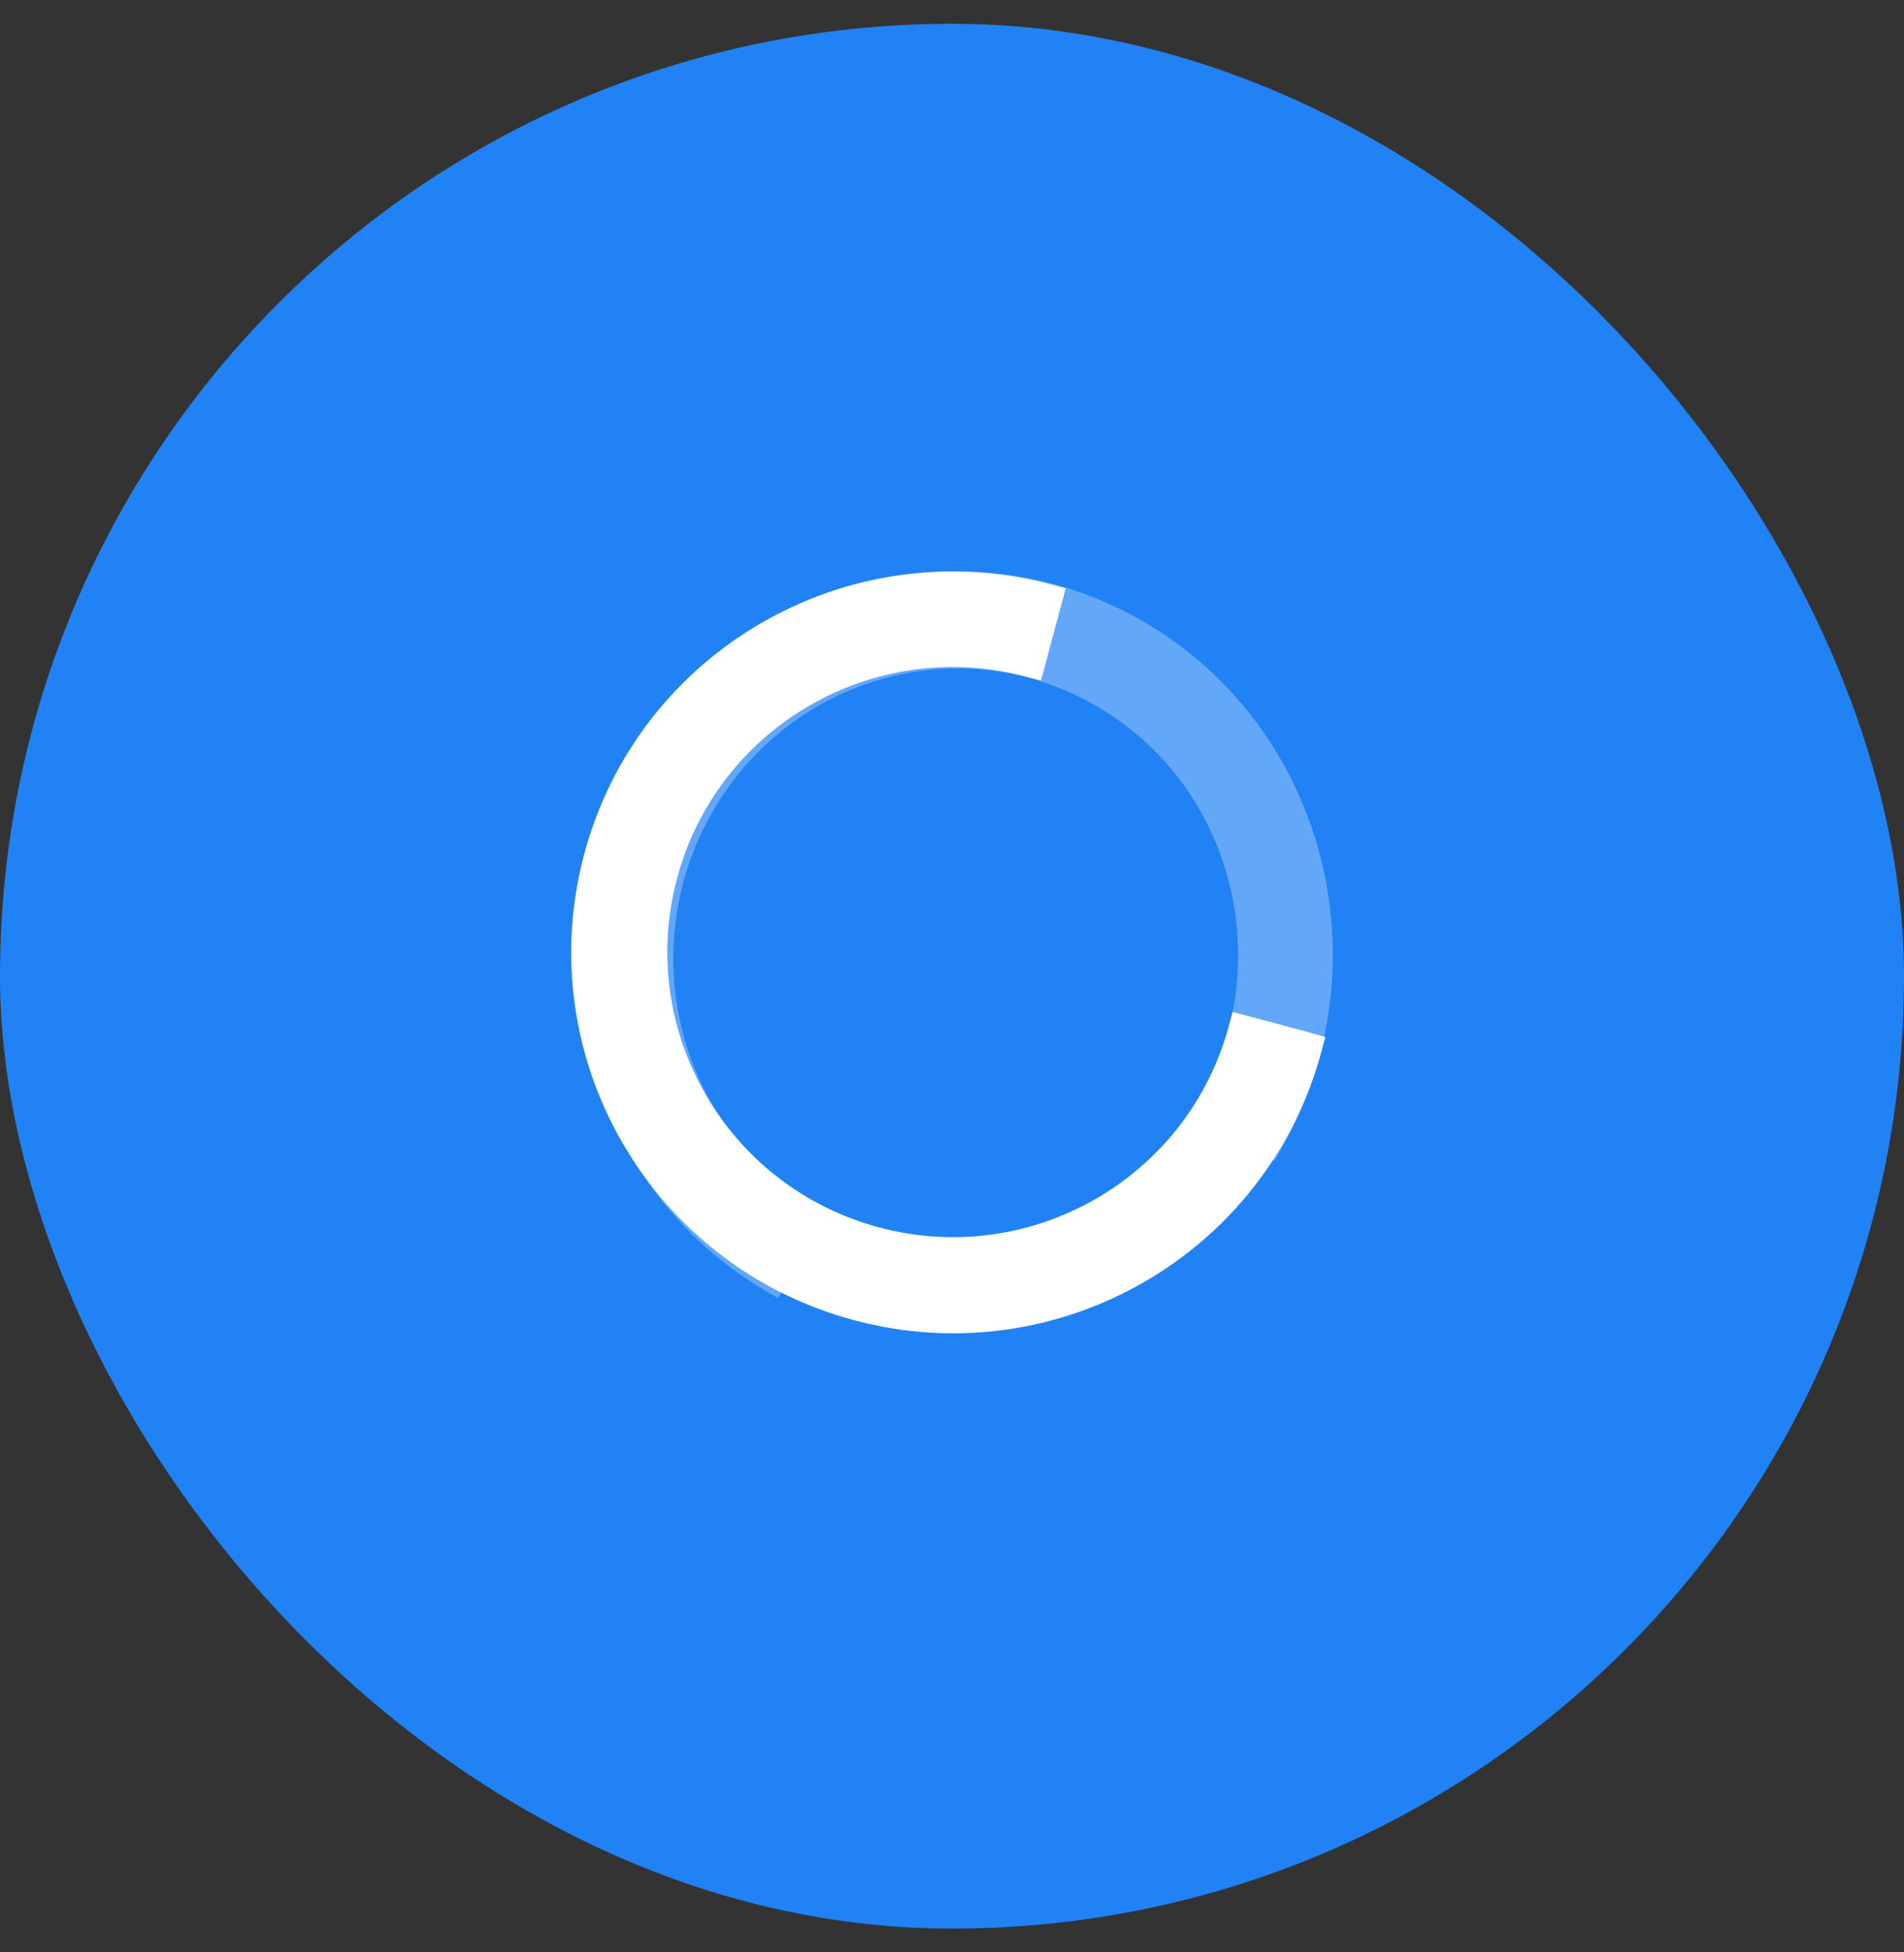 <svg width="40" height="41" viewBox="0 0 40 41" fill="none" xmlns="http://www.w3.org/2000/svg">
<rect x="0" y="0" width="40" height="41" fill="#333333" stroke="none"/>
<rect y="0.5" width="40" height="40" rx="20" fill="#2182F5"/>
<mask id="mask0_87_2052" style="mask-type:alpha" maskUnits="userSpaceOnUse" x="0" y="0" width="40" height="41">
<rect y="0.5" width="40" height="40" fill="#F3FDDE"/>
</mask>
<g mask="url(#mask0_87_2052)">
<path opacity="0.3" d="M16.507 26.993L17.355 25.499L17.095 25.345C14.264 23.682 13.303 19.981 14.95 17.082C16.597 14.182 20.229 13.178 23.06 14.842C25.893 16.499 26.854 20.2 25.205 23.105L25.053 23.372L25.313 23.525L26.512 24.228L26.772 24.382L26.924 24.115C29.125 20.238 27.841 15.296 24.056 13.073C20.27 10.851 15.42 12.191 13.219 16.069C11.018 19.946 12.302 24.888 16.087 27.11L16.348 27.264L16.5 26.998L16.507 26.993Z" fill="white"/>
<path d="M27.544 21.691L25.895 21.25L25.816 21.544C24.958 24.735 21.666 26.631 18.466 25.775C15.267 24.919 13.366 21.636 14.225 18.444C15.077 15.252 18.368 13.357 21.574 14.213L21.868 14.292L21.948 13.999L22.31 12.648L22.389 12.354L22.095 12.275C17.817 11.131 13.421 13.662 12.275 17.93C11.129 22.198 13.667 26.582 17.945 27.725C22.224 28.869 26.619 26.337 27.765 22.07L27.845 21.776L27.55 21.697L27.544 21.691Z" fill="white"/>
</g>
</svg>

